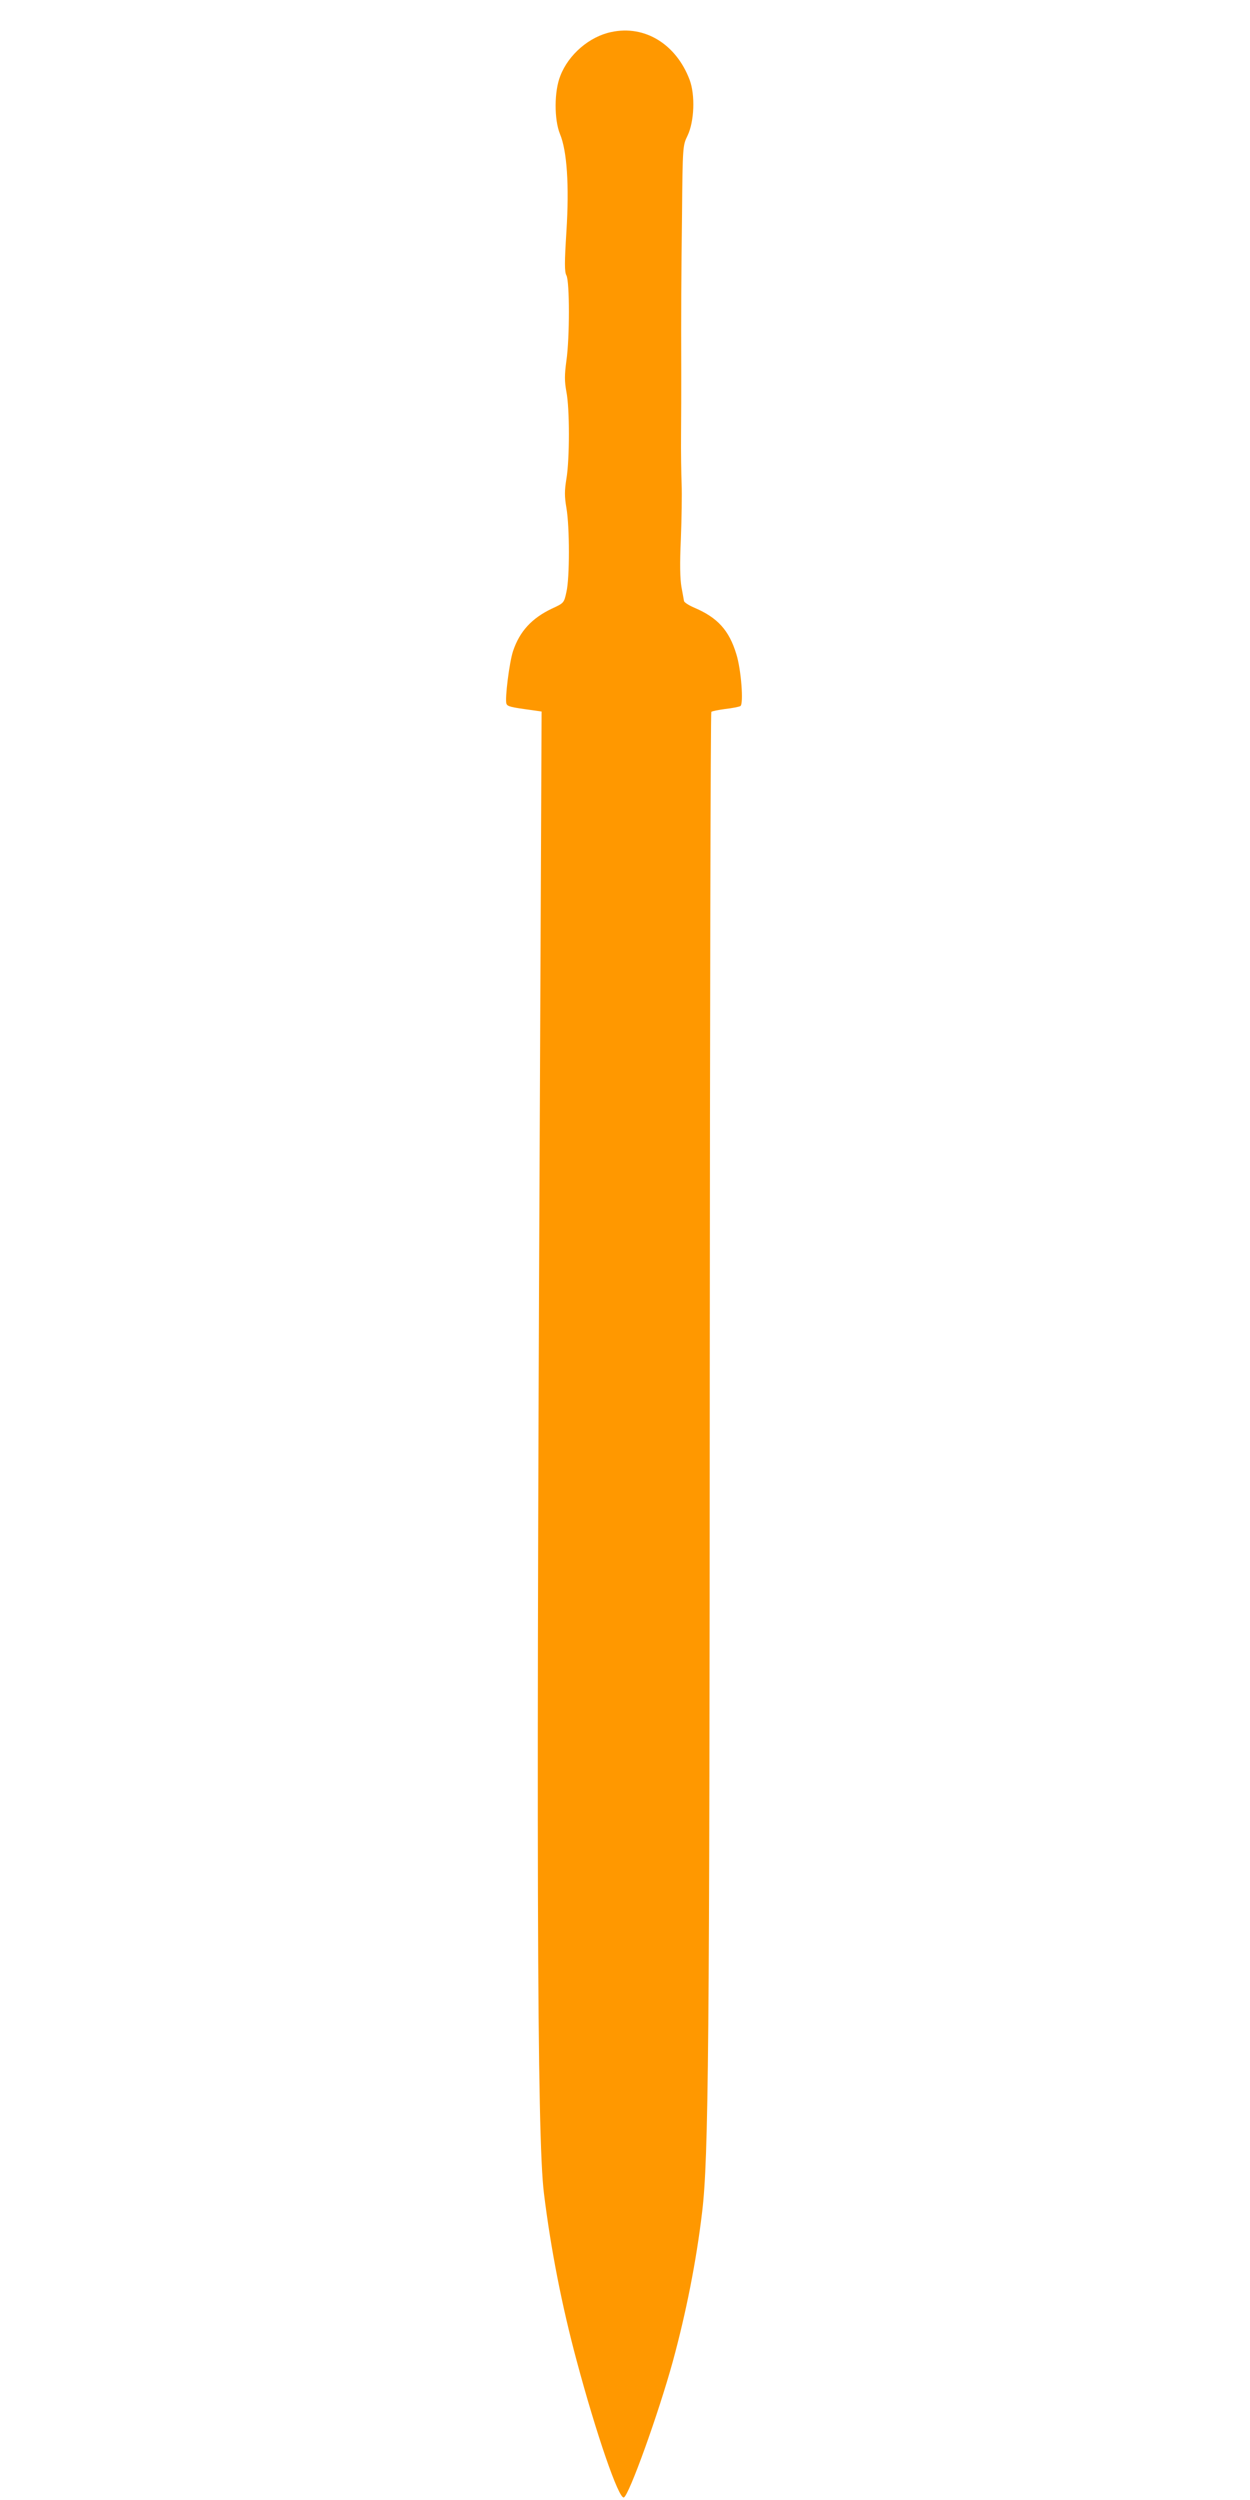 <?xml version="1.0" standalone="no"?>
<!DOCTYPE svg PUBLIC "-//W3C//DTD SVG 20010904//EN"
 "http://www.w3.org/TR/2001/REC-SVG-20010904/DTD/svg10.dtd">
<svg version="1.0" xmlns="http://www.w3.org/2000/svg"
 width="640pt" height="1280pt" viewBox="0 0 640 1280"
 preserveAspectRatio="xMidYMid meet">
<g transform="translate(0,1280) scale(0.1,-0.1)"
fill="#ff9800" stroke="none">
<path d="M3130 12636 c-112 -23 -219 -115 -261 -224 -32 -79 -32 -224 -2 -298
36 -86 48 -263 33 -500 -10 -159 -10 -206 0 -224 17 -31 17 -318 0 -437 -10
-74 -10 -104 0 -159 17 -87 17 -346 0 -445 -10 -61 -10 -91 0 -149 17 -99 17
-360 0 -431 -12 -56 -13 -57 -74 -85 -103 -49 -165 -116 -199 -217 -19 -56
-43 -247 -34 -270 5 -14 20 -18 131 -33 l49 -7 -6 -1356 c-22 -4527 -18 -5945
18 -6231 35 -285 92 -576 167 -855 101 -378 216 -711 242 -702 26 9 177 428
251 697 67 246 120 511 150 765 33 274 38 851 39 4297 1 1857 4 3380 8 3383 3
4 36 10 71 15 36 4 71 11 78 15 17 11 4 187 -21 266 -37 122 -96 187 -216 238
-28 12 -51 27 -52 34 -1 7 -7 39 -13 72 -7 41 -9 117 -3 245 4 102 6 228 4
280 -2 52 -4 169 -3 260 1 91 1 228 1 305 -1 335 0 491 4 820 3 346 4 351 28
400 35 73 40 208 11 286 -69 183 -230 282 -401 245z"/>
</g>
</svg>
